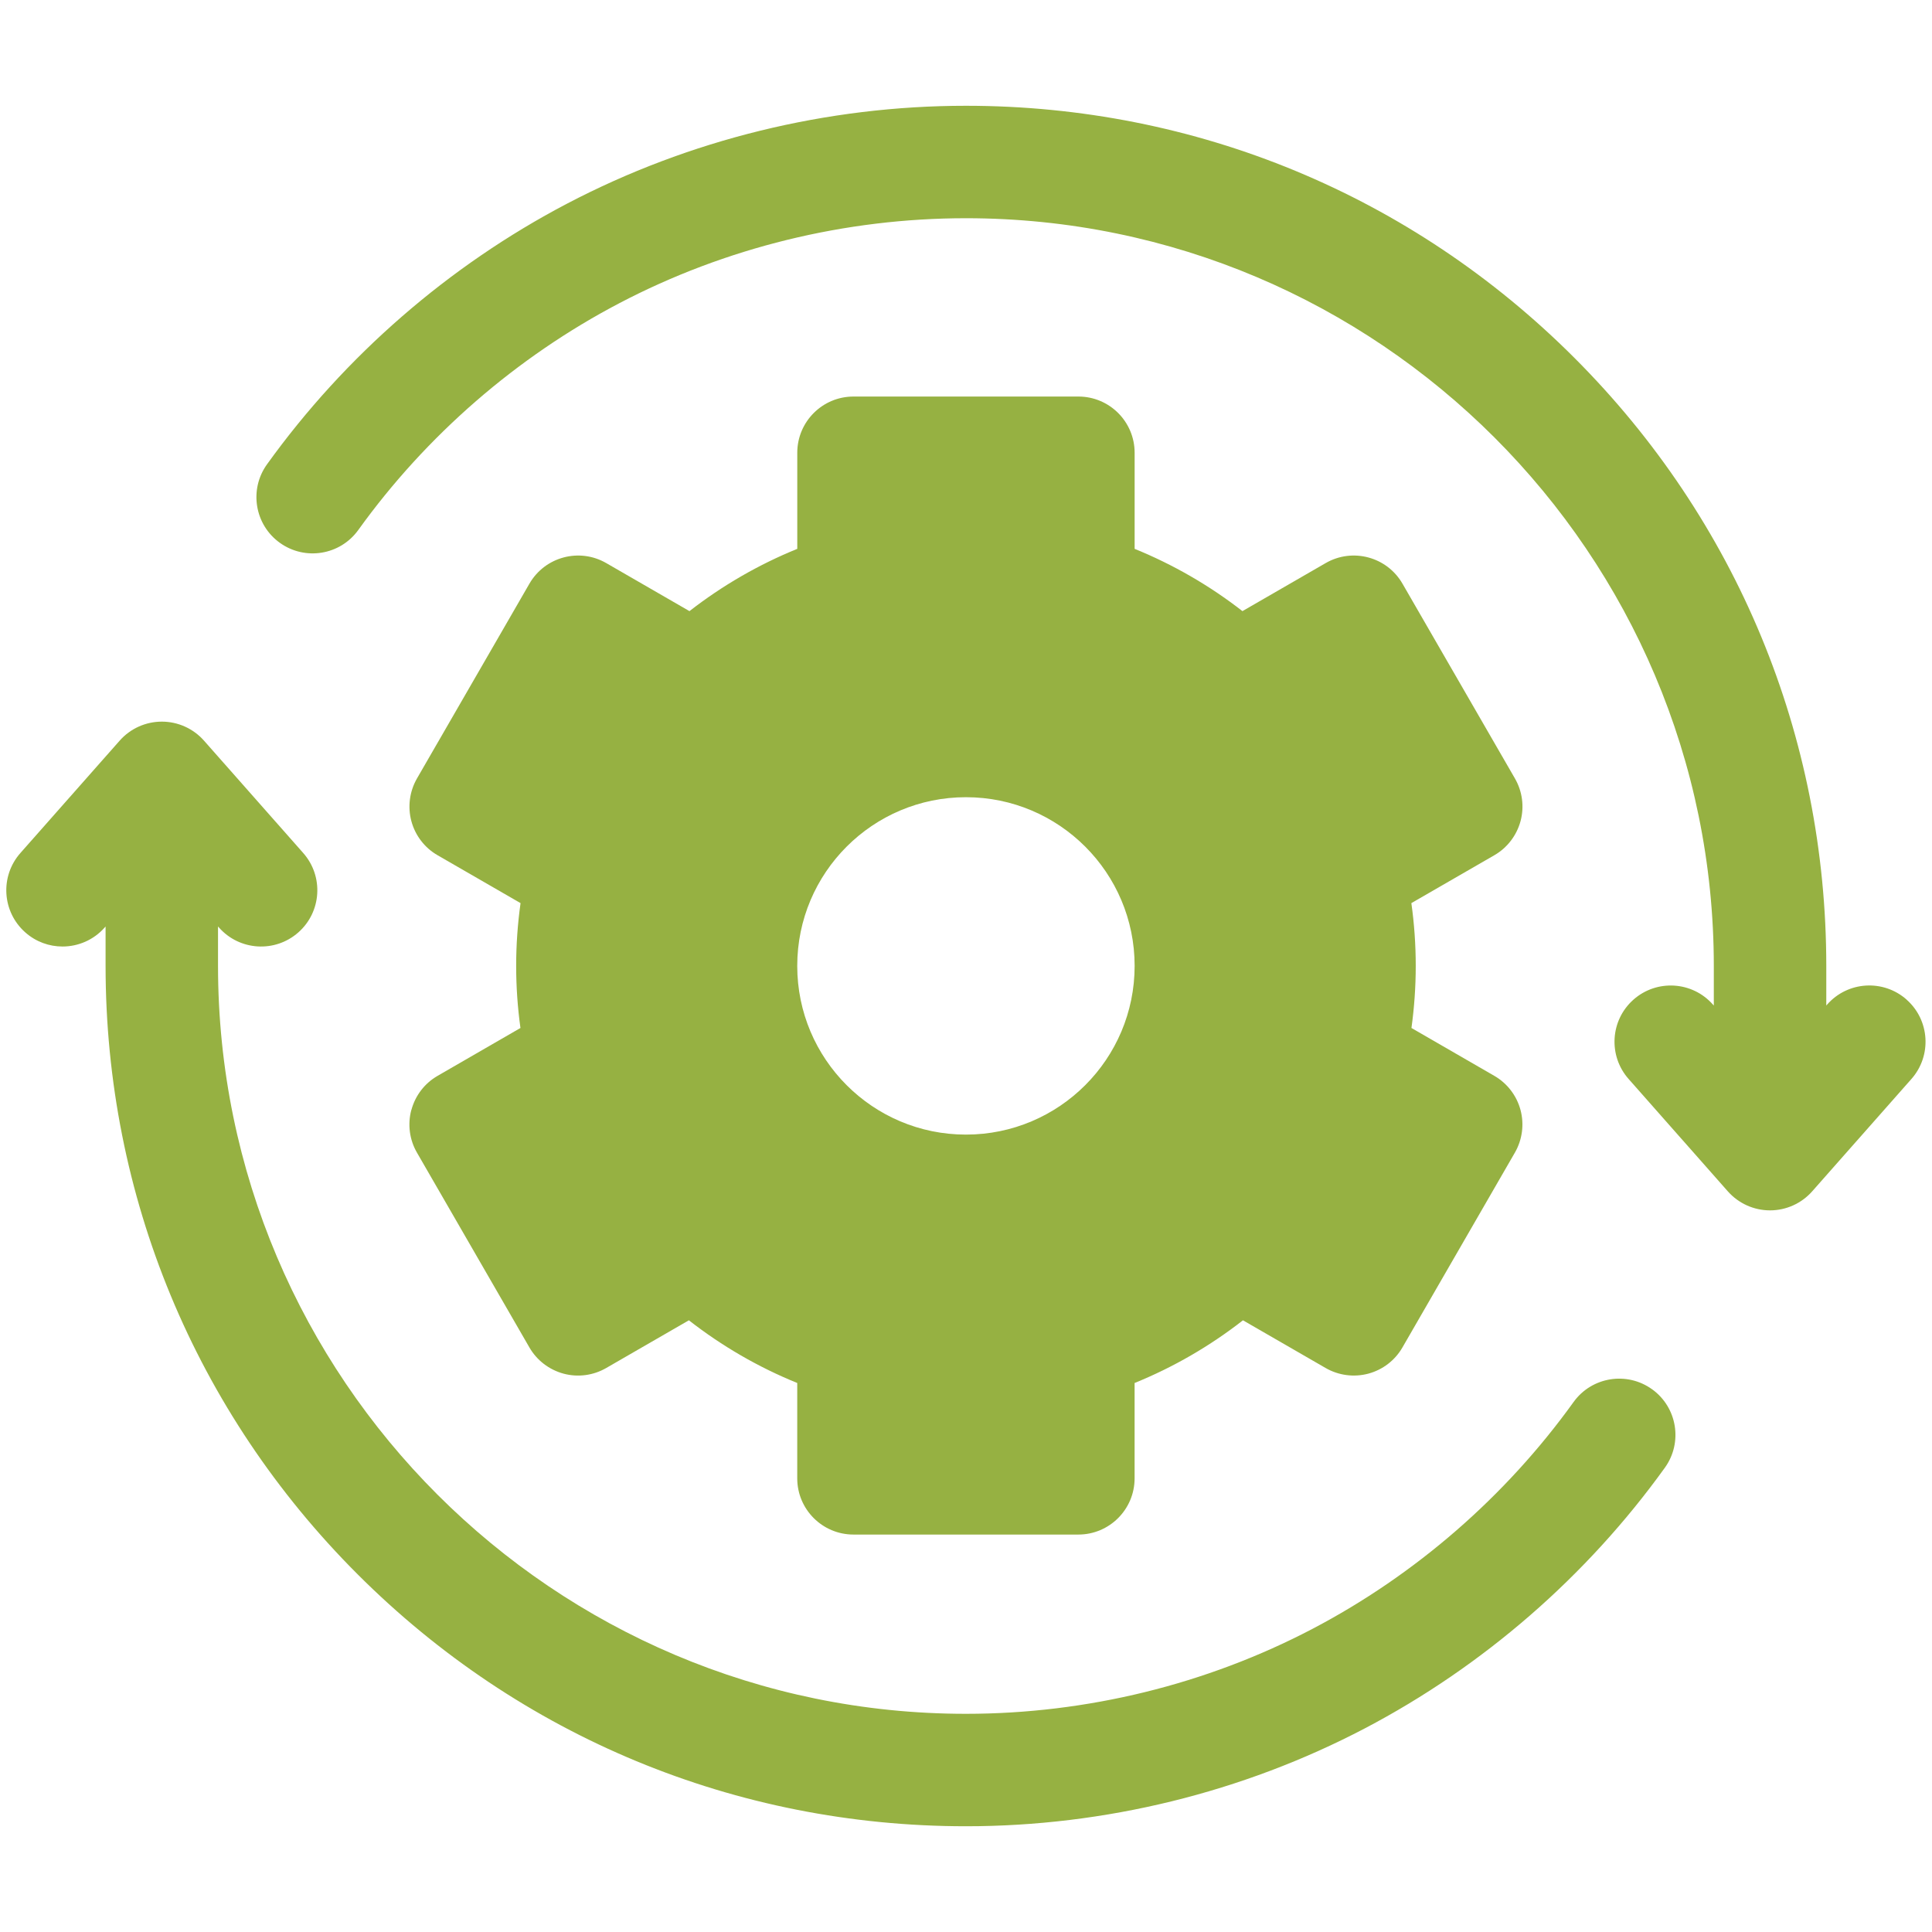 <?xml version="1.0" encoding="UTF-8"?>
<svg id="Warstwa_1" data-name="Warstwa 1" xmlns="http://www.w3.org/2000/svg" viewBox="0 0 600 600">
  <defs>
    <style>
      .cls-1 {
        fill: #96b142;
      }
    </style>
  </defs>
  <path class="cls-1" d="M592.1,310.42c-7.23-6.38-18.26-5.7-24.65,1.53l-.28.32v-12.24c0-71.37-27.79-138.47-78.26-188.93-50.46-50.46-117.56-78.25-188.93-78.25-43.11,0-85.95,10.51-123.89,30.4-36.71,19.24-68.93,47.23-93.17,80.95-5.63,7.83-3.85,18.74,3.98,24.37,7.83,5.63,18.74,3.85,24.37-3.98,21.09-29.33,49.11-53.68,81.03-70.41,32.96-17.28,70.19-26.41,107.67-26.41,128.07,0,232.27,104.2,232.27,232.27v12.24l-.29-.32c-6.38-7.23-17.42-7.91-24.65-1.53-7.23,6.38-7.91,17.42-1.53,24.65l30.83,34.91c3.32,3.75,8.08,5.9,13.09,5.9s9.77-2.15,13.09-5.9l30.83-34.91c6.39-7.23,5.71-18.27-1.52-24.65Z"/>
  <path class="cls-1" d="M513.05,431.44c-7.83-5.63-18.74-3.85-24.37,3.98-21.09,29.33-49.11,53.67-81.03,70.41-32.96,17.28-70.19,26.41-107.67,26.41-128.07,0-232.27-104.2-232.27-232.27v-12.24l.29.32c6.38,7.23,17.42,7.91,24.65,1.52,7.23-6.38,7.91-17.42,1.53-24.65l-30.83-34.91c-3.32-3.75-8.08-5.9-13.09-5.9s-9.78,2.15-13.09,5.9l-30.84,34.91c-6.38,7.23-5.7,18.26,1.53,24.65,3.32,2.94,7.44,4.38,11.56,4.38,4.83,0,9.64-2,13.09-5.9l.28-.32v12.24c0,71.37,27.79,138.47,78.26,188.93,50.46,50.47,117.56,78.26,188.93,78.26,43.11,0,85.95-10.51,123.89-30.4,36.7-19.24,68.92-47.23,93.17-80.95,5.63-7.83,3.85-18.74-3.98-24.37Z"/>
  <path class="cls-1" d="M127.74,344.71c-1.2,4.47-.57,9.24,1.75,13.25l34.92,60.5c2.31,4.01,6.13,6.93,10.6,8.14,4.47,1.2,9.24.57,13.25-1.75l25.68-14.82c10.25,8.01,21.62,14.59,33.65,19.47v29.61c0,9.64,7.82,17.46,17.46,17.46h69.85c9.64,0,17.46-7.82,17.46-17.46v-29.61c12.03-4.88,23.4-11.46,33.65-19.47l25.68,14.82c4.01,2.31,8.78,2.94,13.25,1.75,4.47-1.2,8.29-4.12,10.6-8.14l34.92-60.5c2.31-4.01,2.94-8.78,1.75-13.25-1.2-4.47-4.13-8.29-8.14-10.6l-25.73-14.86c.88-6.38,1.33-12.83,1.33-19.28s-.45-13.05-1.36-19.5l25.77-14.87c4.01-2.31,6.93-6.13,8.14-10.6,1.2-4.47.57-9.24-1.75-13.25l-34.92-60.49c-4.82-8.35-15.5-11.21-23.85-6.39l-25.85,14.92c-10.21-7.95-21.52-14.48-33.48-19.34v-29.84c0-9.64-7.82-17.46-17.46-17.46h-69.85c-9.65,0-17.46,7.82-17.46,17.46v29.84c-11.96,4.86-23.27,11.39-33.48,19.34l-25.85-14.92c-8.35-4.82-19.03-1.96-23.85,6.39l-34.92,60.49c-2.31,4.01-2.94,8.78-1.75,13.25,1.2,4.47,4.12,8.29,8.14,10.6l25.77,14.87c-.9,6.45-1.36,12.96-1.36,19.5s.45,12.9,1.33,19.28l-25.73,14.86c-4.02,2.31-6.94,6.13-8.14,10.6ZM299.98,247.58c28.93,0,52.39,23.46,52.39,52.39s-23.46,52.39-52.39,52.39-52.39-23.46-52.39-52.39,23.46-52.39,52.39-52.39Z"/>
</svg>
